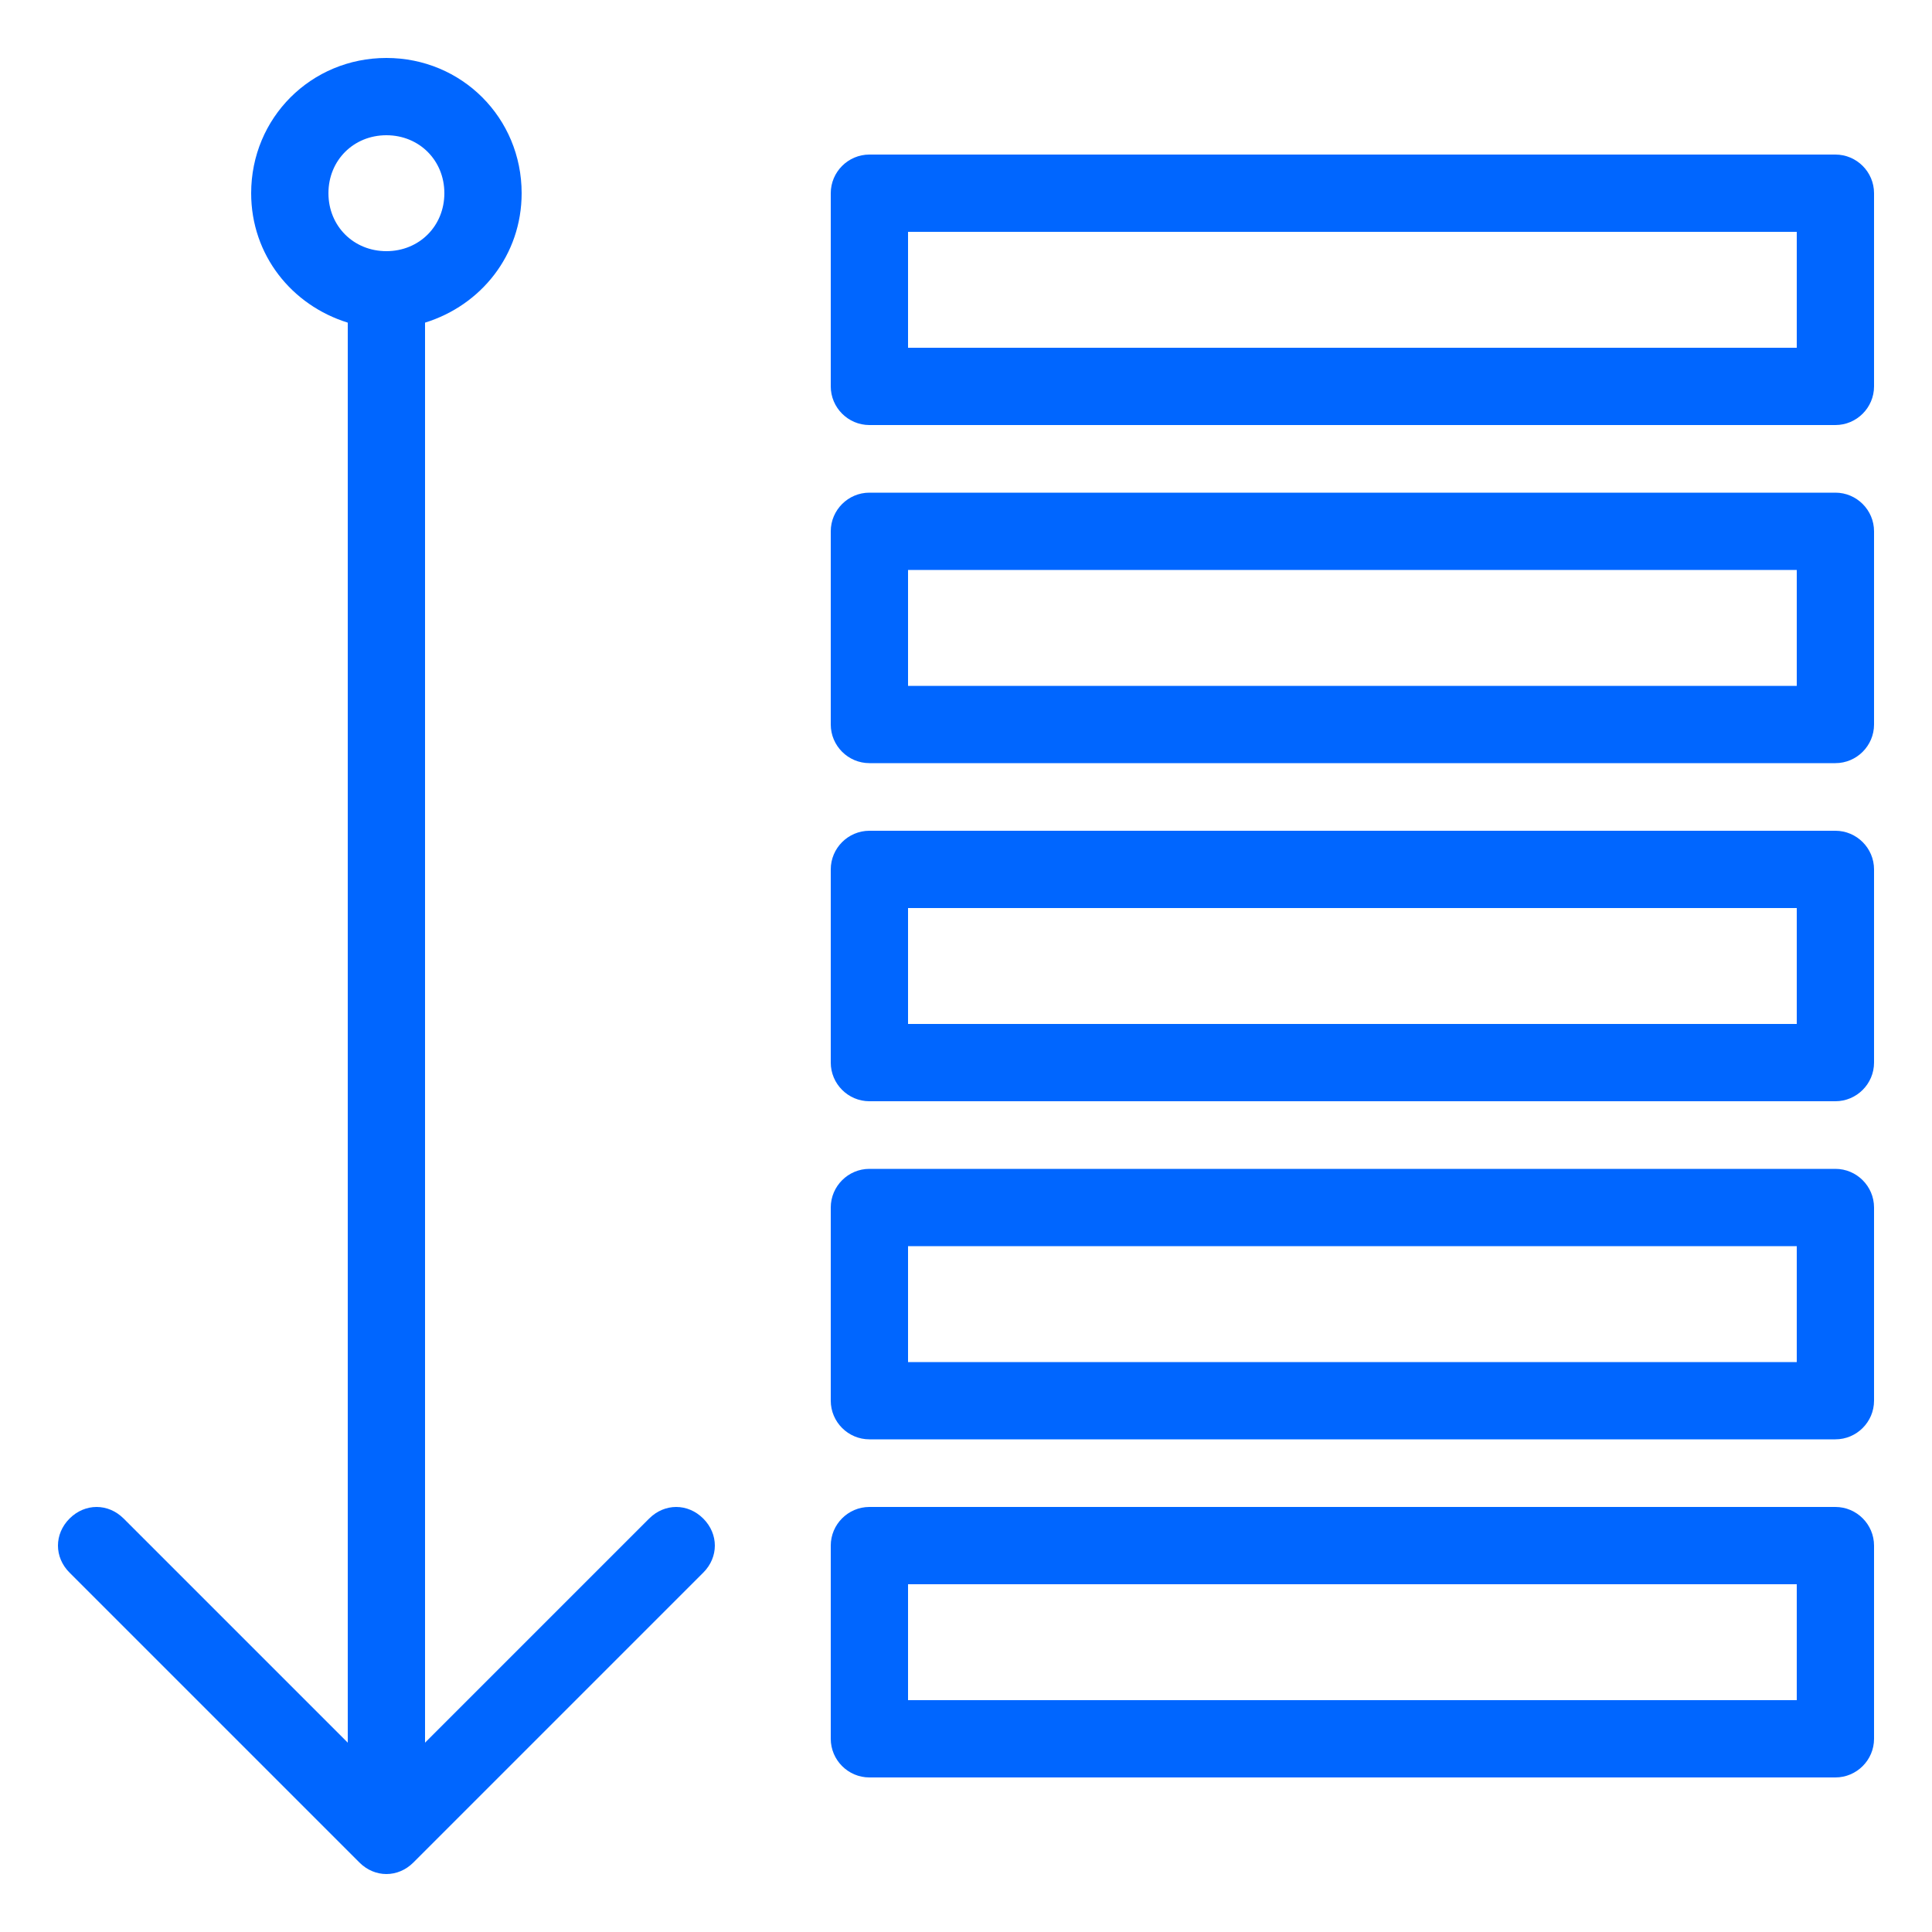 <?xml version="1.0" encoding="utf-8"?>
<!-- Generator: Adobe Illustrator 27.0.0, SVG Export Plug-In . SVG Version: 6.00 Build 0)  -->
<svg version="1.1" id="レイヤー_1" xmlns="http://www.w3.org/2000/svg" xmlns:xlink="http://www.w3.org/1999/xlink" x="0px"
	 y="0px" width="100px" height="100px" viewBox="0 0 100 100" style="enable-background:new 0 0 100 100;" xml:space="preserve">
<style type="text/css">
	.st0{fill:#0066FF;}
</style>
<g>
	<path class="st0" d="M33.6,78.6L22,90.2V16.7c2.9-0.9,5-3.5,5-6.7c0-3.9-3.1-7-7-7s-7,3.1-7,7c0,3.2,2.1,5.8,5,6.7v73.5L6.4,78.6
		c-0.8-0.8-2-0.8-2.8,0c-0.8,0.8-0.8,2,0,2.8l15,15C19,96.8,19.5,97,20,97s1-0.2,1.4-0.6l15-15c0.8-0.8,0.8-2,0-2.8
		C35.6,77.8,34.4,77.8,33.6,78.6z M17,10c0-1.7,1.3-3,3-3s3,1.3,3,3s-1.3,3-3,3S17,11.7,17,10z"/>
	<path class="st0" d="M95,8H45c-1.1,0-2,0.9-2,2v10c0,1.1,0.9,2,2,2h50c1.1,0,2-0.9,2-2V10C97,8.9,96.1,8,95,8z M93,18H47v-6h46V18z
		"/>
	<path class="st0" d="M95,78H45c-1.1,0-2,0.9-2,2v10c0,1.1,0.9,2,2,2h50c1.1,0,2-0.9,2-2V80C97,78.9,96.1,78,95,78z M93,88H47v-6h46
		V88z"/>
	<path class="st0" d="M95,60.5H45c-1.1,0-2,0.9-2,2v10c0,1.1,0.9,2,2,2h50c1.1,0,2-0.9,2-2v-10C97,61.4,96.1,60.5,95,60.5z M93,70.5
		H47v-6h46V70.5z"/>
	<path class="st0" d="M95,25.5H45c-1.1,0-2,0.9-2,2v10c0,1.1,0.9,2,2,2h50c1.1,0,2-0.9,2-2v-10C97,26.4,96.1,25.5,95,25.5z M93,35.5
		H47v-6h46V35.5z"/>
	<path class="st0" d="M95,43H45c-1.1,0-2,0.9-2,2v10c0,1.1,0.9,2,2,2h50c1.1,0,2-0.9,2-2V45C97,43.9,96.1,43,95,43z M93,53H47v-6h46
		V53z"/>
</g>
</svg>
